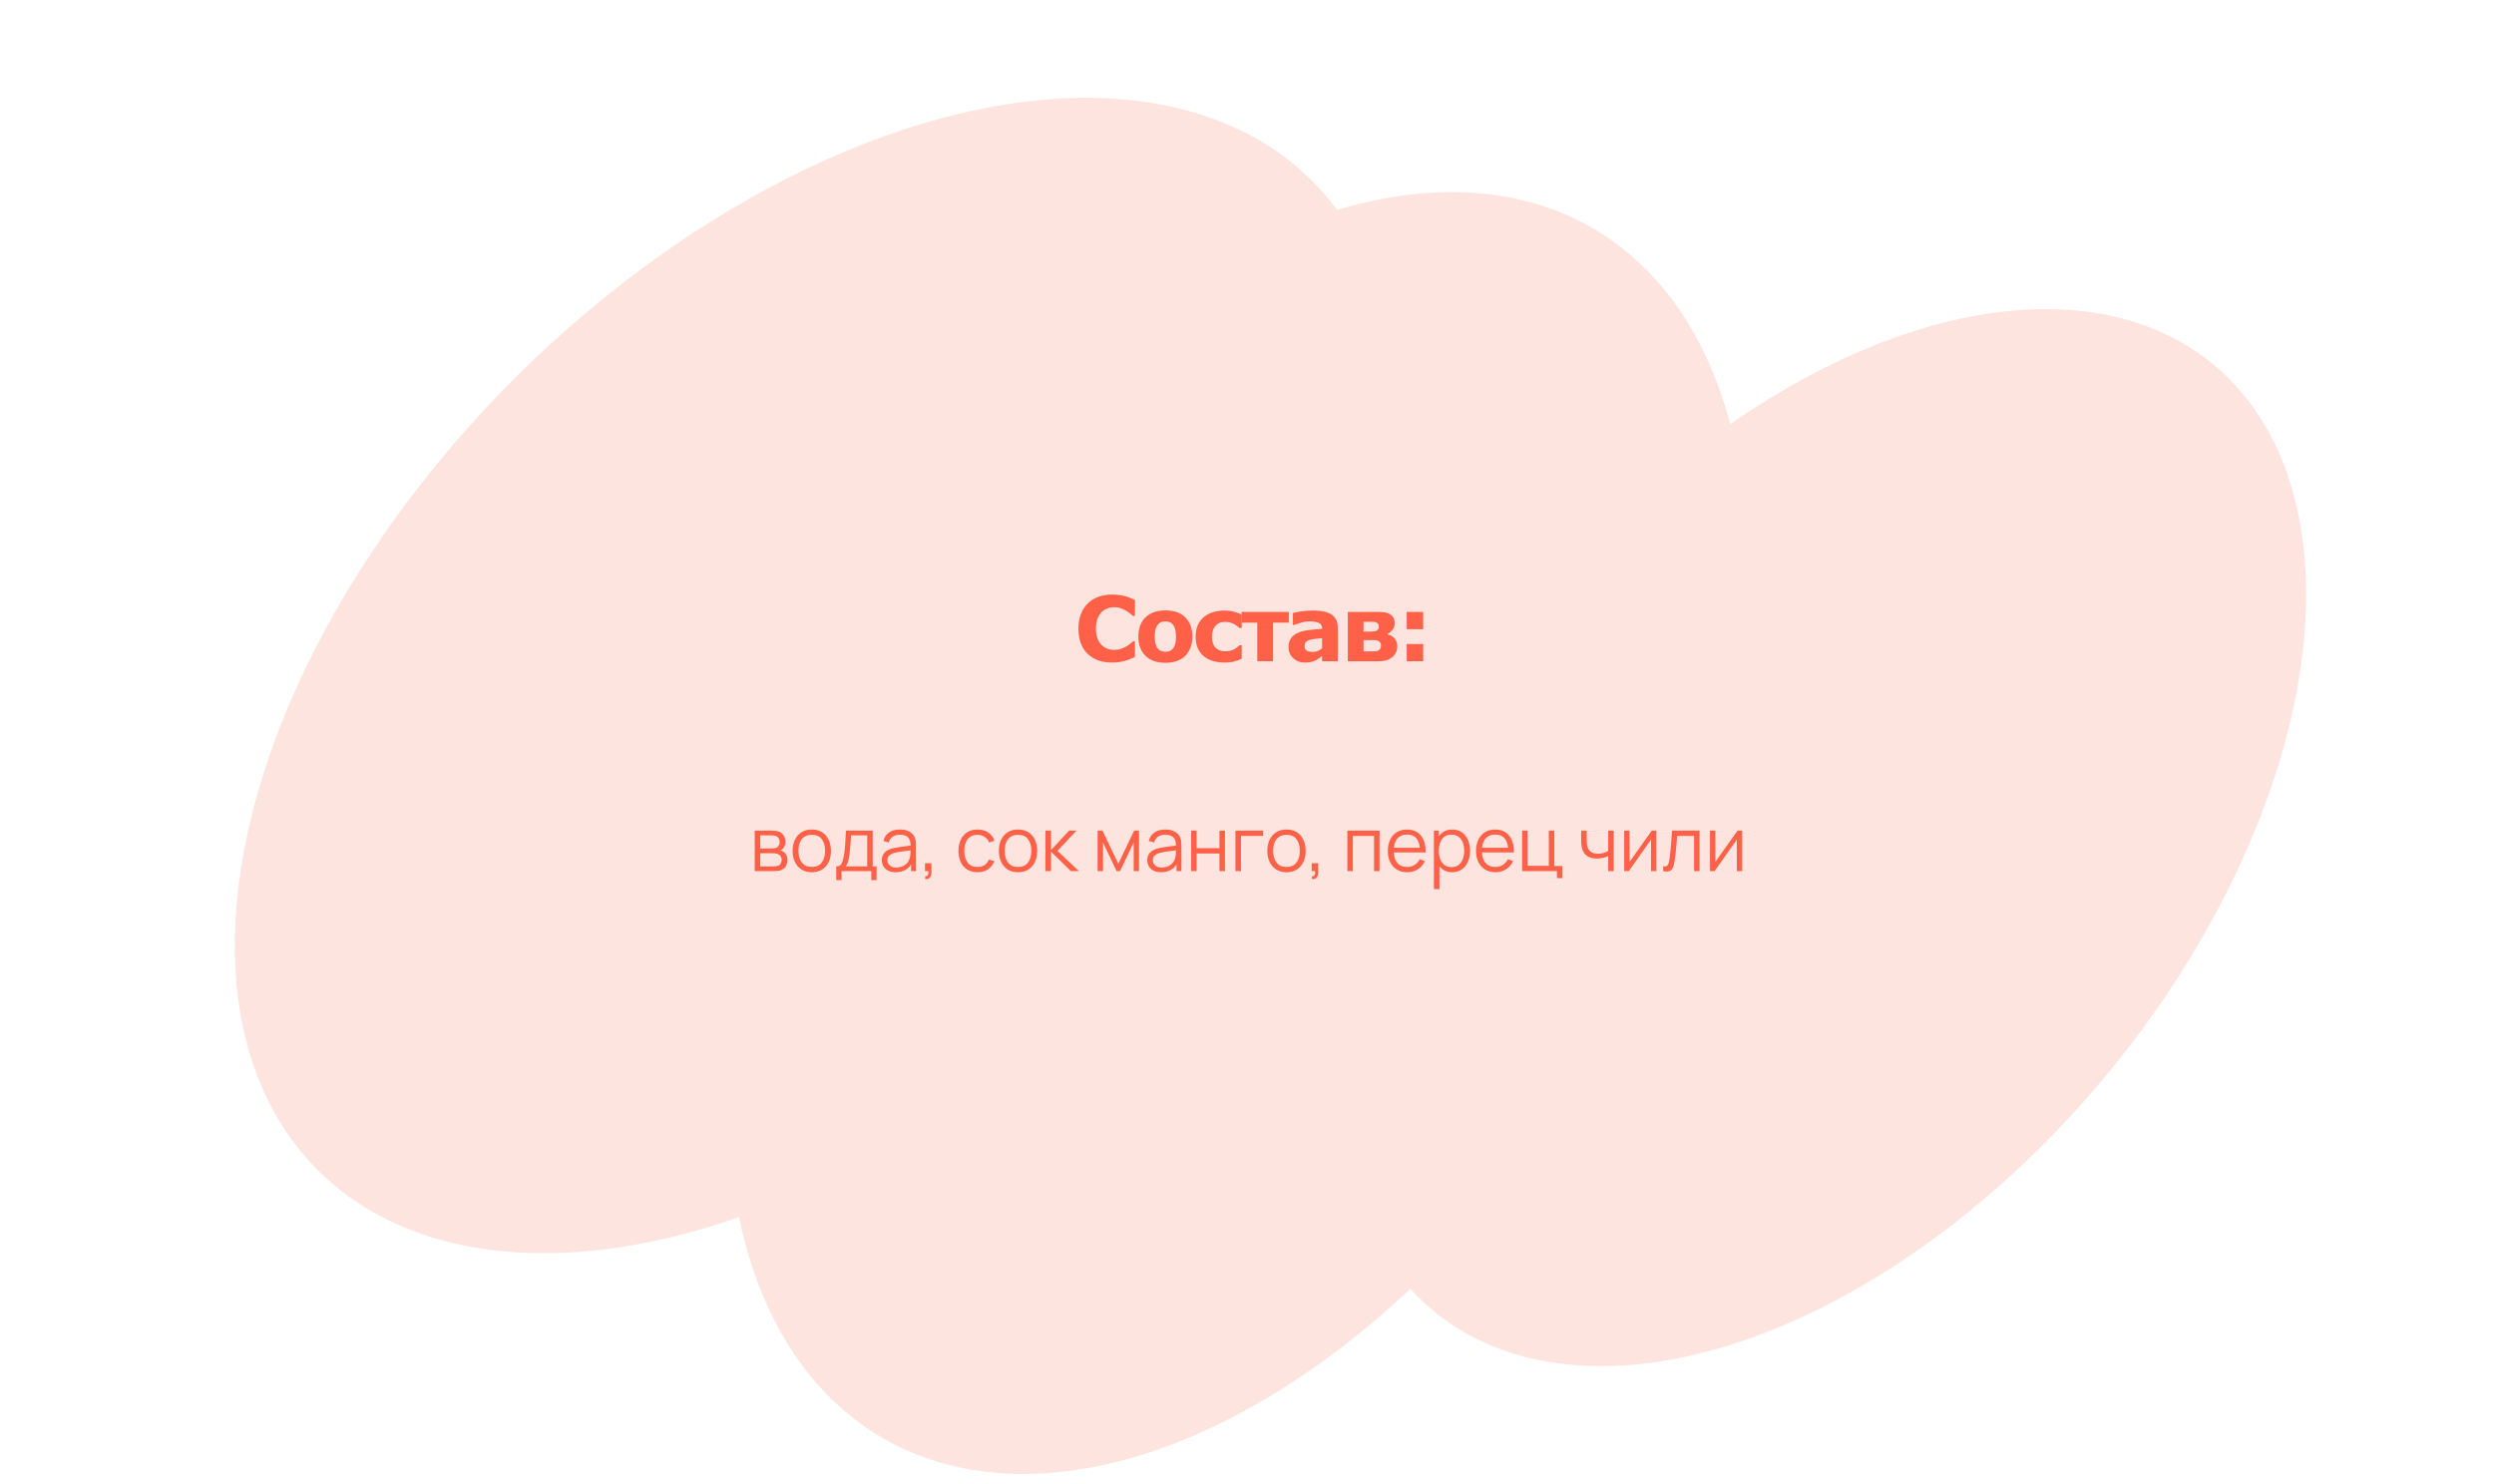 <?xml version="1.0" encoding="UTF-8"?> <svg xmlns="http://www.w3.org/2000/svg" width="499" height="297" viewBox="0 0 499 297" fill="none"><ellipse cx="93.177" cy="134.73" rx="93.177" ry="134.73" transform="matrix(0.973 0.232 -0.538 0.843 144.881 0)" fill="#FDE4DE"></ellipse><ellipse cx="93.177" cy="134.73" rx="93.177" ry="134.73" transform="matrix(1 -0.022 -0.307 0.952 195.791 40.51)" fill="#FDE4DE"></ellipse><ellipse cx="81.486" cy="117.826" rx="81.486" ry="117.826" transform="matrix(0.991 0.133 -0.45 0.893 337.082 51.587)" fill="#FDE4DE"></ellipse><path d="M151 174.342V166.242H154.338C154.508 166.242 154.712 166.252 154.952 166.272C155.197 166.292 155.425 166.329 155.635 166.384C156.09 166.504 156.455 166.749 156.73 167.119C157.01 167.489 157.15 167.934 157.15 168.454C157.15 168.744 157.105 169.004 157.015 169.234C156.93 169.459 156.808 169.654 156.648 169.819C156.573 169.904 156.49 169.979 156.4 170.044C156.31 170.104 156.223 170.154 156.138 170.194C156.298 170.224 156.47 170.294 156.655 170.404C156.945 170.574 157.165 170.804 157.315 171.094C157.465 171.379 157.54 171.727 157.54 172.137C157.54 172.692 157.408 173.144 157.143 173.494C156.878 173.844 156.523 174.084 156.078 174.214C155.878 174.269 155.66 174.304 155.425 174.319C155.195 174.334 154.978 174.342 154.773 174.342H151ZM152.11 173.404H154.72C154.825 173.404 154.958 173.397 155.118 173.382C155.278 173.362 155.42 173.337 155.545 173.307C155.84 173.232 156.055 173.082 156.19 172.857C156.33 172.627 156.4 172.377 156.4 172.107C156.4 171.752 156.295 171.462 156.085 171.237C155.88 171.007 155.605 170.867 155.26 170.817C155.145 170.792 155.025 170.777 154.9 170.772C154.775 170.767 154.662 170.764 154.562 170.764H152.11V173.404ZM152.11 169.819H154.375C154.505 169.819 154.65 169.812 154.81 169.797C154.975 169.777 155.117 169.744 155.238 169.699C155.498 169.609 155.688 169.454 155.808 169.234C155.933 169.014 155.995 168.774 155.995 168.514C155.995 168.229 155.928 167.979 155.793 167.764C155.663 167.549 155.465 167.399 155.2 167.314C155.02 167.249 154.825 167.212 154.615 167.202C154.41 167.192 154.28 167.187 154.225 167.187H152.11V169.819Z" fill="#FE6147"></path><path d="M162.417 174.567C161.612 174.567 160.925 174.384 160.355 174.019C159.785 173.654 159.347 173.149 159.042 172.504C158.737 171.859 158.585 171.119 158.585 170.284C158.585 169.434 158.74 168.689 159.05 168.049C159.36 167.409 159.8 166.912 160.37 166.557C160.945 166.197 161.627 166.017 162.417 166.017C163.227 166.017 163.917 166.199 164.487 166.564C165.062 166.924 165.5 167.427 165.8 168.072C166.105 168.712 166.257 169.449 166.257 170.284C166.257 171.134 166.105 171.882 165.8 172.527C165.495 173.167 165.055 173.667 164.48 174.027C163.905 174.387 163.217 174.567 162.417 174.567ZM162.417 173.509C163.317 173.509 163.987 173.212 164.427 172.617C164.867 172.017 165.087 171.239 165.087 170.284C165.087 169.304 164.865 168.524 164.42 167.944C163.98 167.364 163.312 167.074 162.417 167.074C161.812 167.074 161.312 167.212 160.917 167.487C160.527 167.757 160.235 168.134 160.04 168.619C159.85 169.099 159.755 169.654 159.755 170.284C159.755 171.259 159.98 172.042 160.43 172.632C160.88 173.217 161.542 173.509 162.417 173.509Z" fill="#FE6147"></path><path d="M167.312 176.142V173.397C167.772 173.397 168.102 173.249 168.302 172.954C168.502 172.654 168.664 172.177 168.789 171.522C168.874 171.097 168.944 170.639 168.999 170.149C169.054 169.659 169.102 169.099 169.142 168.469C169.182 167.834 169.219 167.092 169.254 166.242H174.609V173.397H175.389V176.142H174.324V174.342H168.369V176.142H167.312ZM169.179 173.397H173.514V167.187H170.274C170.259 167.567 170.237 167.969 170.207 168.394C170.182 168.819 170.149 169.244 170.109 169.669C170.074 170.094 170.032 170.494 169.982 170.869C169.937 171.239 169.882 171.564 169.817 171.844C169.742 172.204 169.659 172.512 169.569 172.767C169.484 173.022 169.354 173.232 169.179 173.397Z" fill="#FE6147"></path><path d="M179.209 174.567C178.599 174.567 178.086 174.457 177.671 174.237C177.261 174.017 176.954 173.724 176.749 173.359C176.544 172.994 176.441 172.597 176.441 172.167C176.441 171.727 176.529 171.352 176.704 171.042C176.884 170.727 177.126 170.469 177.431 170.269C177.741 170.069 178.099 169.917 178.504 169.812C178.914 169.712 179.366 169.624 179.861 169.549C180.361 169.469 180.849 169.402 181.324 169.347C181.804 169.287 182.224 169.229 182.584 169.174L182.194 169.414C182.209 168.614 182.054 168.022 181.729 167.637C181.404 167.252 180.839 167.059 180.034 167.059C179.479 167.059 179.009 167.184 178.624 167.434C178.244 167.684 177.976 168.079 177.821 168.619L176.749 168.304C176.934 167.579 177.306 167.017 177.866 166.617C178.426 166.217 179.154 166.017 180.049 166.017C180.789 166.017 181.416 166.157 181.931 166.437C182.451 166.712 182.819 167.112 183.034 167.637C183.134 167.872 183.199 168.134 183.229 168.424C183.259 168.714 183.274 169.009 183.274 169.309V174.342H182.291V172.309L182.576 172.429C182.301 173.124 181.874 173.654 181.294 174.019C180.714 174.384 180.019 174.567 179.209 174.567ZM179.336 173.614C179.851 173.614 180.301 173.522 180.686 173.337C181.071 173.152 181.381 172.899 181.616 172.579C181.851 172.254 182.004 171.889 182.074 171.484C182.134 171.224 182.166 170.939 182.171 170.629C182.176 170.314 182.179 170.079 182.179 169.924L182.599 170.142C182.224 170.192 181.816 170.242 181.376 170.292C180.941 170.342 180.511 170.399 180.086 170.464C179.666 170.529 179.286 170.607 178.946 170.697C178.716 170.762 178.494 170.854 178.279 170.974C178.064 171.089 177.886 171.244 177.746 171.439C177.611 171.634 177.544 171.877 177.544 172.167C177.544 172.402 177.601 172.629 177.716 172.849C177.836 173.069 178.026 173.252 178.286 173.397C178.551 173.542 178.901 173.614 179.336 173.614Z" fill="#FE6147"></path><path d="M185.076 175.909L185.144 175.362C185.344 175.377 185.489 175.337 185.579 175.242C185.669 175.147 185.724 175.019 185.744 174.859C185.764 174.699 185.769 174.527 185.759 174.342H185.076V172.759H186.359V174.642C186.359 175.102 186.241 175.447 186.006 175.677C185.776 175.907 185.466 175.984 185.076 175.909Z" fill="#FE6147"></path><path d="M195.574 174.567C194.759 174.567 194.069 174.384 193.504 174.019C192.939 173.654 192.509 173.152 192.214 172.512C191.924 171.867 191.774 171.127 191.764 170.292C191.774 169.442 191.929 168.697 192.229 168.057C192.529 167.412 192.961 166.912 193.526 166.557C194.091 166.197 194.776 166.017 195.581 166.017C196.401 166.017 197.114 166.217 197.719 166.617C198.329 167.017 198.746 167.564 198.971 168.259L197.891 168.604C197.701 168.119 197.399 167.744 196.984 167.479C196.574 167.209 196.104 167.074 195.574 167.074C194.979 167.074 194.486 167.212 194.096 167.487C193.706 167.757 193.416 168.134 193.226 168.619C193.036 169.104 192.939 169.662 192.934 170.292C192.944 171.262 193.169 172.042 193.609 172.632C194.049 173.217 194.704 173.509 195.574 173.509C196.124 173.509 196.591 173.384 196.976 173.134C197.366 172.879 197.661 172.509 197.861 172.024L198.971 172.354C198.671 173.074 198.231 173.624 197.651 174.004C197.071 174.379 196.379 174.567 195.574 174.567Z" fill="#FE6147"></path><path d="M203.682 174.567C202.877 174.567 202.189 174.384 201.619 174.019C201.049 173.654 200.612 173.149 200.307 172.504C200.002 171.859 199.849 171.119 199.849 170.284C199.849 169.434 200.004 168.689 200.314 168.049C200.624 167.409 201.064 166.912 201.634 166.557C202.209 166.197 202.892 166.017 203.682 166.017C204.492 166.017 205.182 166.199 205.752 166.564C206.327 166.924 206.764 167.427 207.064 168.072C207.369 168.712 207.522 169.449 207.522 170.284C207.522 171.134 207.369 171.882 207.064 172.527C206.759 173.167 206.319 173.667 205.744 174.027C205.169 174.387 204.482 174.567 203.682 174.567ZM203.682 173.509C204.582 173.509 205.252 173.212 205.692 172.617C206.132 172.017 206.352 171.239 206.352 170.284C206.352 169.304 206.129 168.524 205.684 167.944C205.244 167.364 204.577 167.074 203.682 167.074C203.077 167.074 202.577 167.212 202.182 167.487C201.792 167.757 201.499 168.134 201.304 168.619C201.114 169.099 201.019 169.654 201.019 170.284C201.019 171.259 201.244 172.042 201.694 172.632C202.144 173.217 202.807 173.509 203.682 173.509Z" fill="#FE6147"></path><path d="M209.169 174.342L209.176 166.242H210.286V170.142L213.901 166.242H215.371L211.576 170.292L215.866 174.342H214.261L210.286 170.442V174.342H209.169Z" fill="#FE6147"></path><path d="M219.613 174.342V166.242H220.596L223.753 172.872L226.918 166.242H227.893V174.342H226.828V168.597L224.106 174.342H223.408L220.686 168.597V174.342H219.613Z" fill="#FE6147"></path><path d="M232.309 174.567C231.699 174.567 231.187 174.457 230.772 174.237C230.362 174.017 230.054 173.724 229.849 173.359C229.644 172.994 229.542 172.597 229.542 172.167C229.542 171.727 229.629 171.352 229.804 171.042C229.984 170.727 230.227 170.469 230.532 170.269C230.842 170.069 231.199 169.917 231.604 169.812C232.014 169.712 232.467 169.624 232.962 169.549C233.462 169.469 233.949 169.402 234.424 169.347C234.904 169.287 235.324 169.229 235.684 169.174L235.294 169.414C235.309 168.614 235.154 168.022 234.829 167.637C234.504 167.252 233.939 167.059 233.134 167.059C232.579 167.059 232.109 167.184 231.724 167.434C231.344 167.684 231.077 168.079 230.922 168.619L229.849 168.304C230.034 167.579 230.407 167.017 230.967 166.617C231.527 166.217 232.254 166.017 233.149 166.017C233.889 166.017 234.517 166.157 235.032 166.437C235.552 166.712 235.919 167.112 236.134 167.637C236.234 167.872 236.299 168.134 236.329 168.424C236.359 168.714 236.374 169.009 236.374 169.309V174.342H235.392V172.309L235.677 172.429C235.402 173.124 234.974 173.654 234.394 174.019C233.814 174.384 233.119 174.567 232.309 174.567ZM232.437 173.614C232.952 173.614 233.402 173.522 233.787 173.337C234.172 173.152 234.482 172.899 234.717 172.579C234.952 172.254 235.104 171.889 235.174 171.484C235.234 171.224 235.267 170.939 235.272 170.629C235.277 170.314 235.279 170.079 235.279 169.924L235.699 170.142C235.324 170.192 234.917 170.242 234.477 170.292C234.042 170.342 233.612 170.399 233.187 170.464C232.767 170.529 232.387 170.607 232.047 170.697C231.817 170.762 231.594 170.854 231.379 170.974C231.164 171.089 230.987 171.244 230.847 171.439C230.712 171.634 230.644 171.877 230.644 172.167C230.644 172.402 230.702 172.629 230.817 172.849C230.937 173.069 231.127 173.252 231.387 173.397C231.652 173.542 232.002 173.614 232.437 173.614Z" fill="#FE6147"></path><path d="M238.319 174.342V166.242H239.422V169.759H243.989V166.242H245.092V174.342H243.989V170.817H239.422V174.342H238.319Z" fill="#FE6147"></path><path d="M247.189 174.342V166.242H252.739V167.299H248.292V174.342H247.189Z" fill="#FE6147"></path><path d="M257.398 174.567C256.593 174.567 255.905 174.384 255.335 174.019C254.765 173.654 254.328 173.149 254.023 172.504C253.718 171.859 253.565 171.119 253.565 170.284C253.565 169.434 253.72 168.689 254.03 168.049C254.34 167.409 254.78 166.912 255.35 166.557C255.925 166.197 256.608 166.017 257.398 166.017C258.208 166.017 258.898 166.199 259.468 166.564C260.043 166.924 260.48 167.427 260.78 168.072C261.085 168.712 261.238 169.449 261.238 170.284C261.238 171.134 261.085 171.882 260.78 172.527C260.475 173.167 260.035 173.667 259.46 174.027C258.885 174.387 258.198 174.567 257.398 174.567ZM257.398 173.509C258.298 173.509 258.968 173.212 259.408 172.617C259.848 172.017 260.068 171.239 260.068 170.284C260.068 169.304 259.845 168.524 259.4 167.944C258.96 167.364 258.293 167.074 257.398 167.074C256.793 167.074 256.293 167.212 255.898 167.487C255.508 167.757 255.215 168.134 255.02 168.619C254.83 169.099 254.735 169.654 254.735 170.284C254.735 171.259 254.96 172.042 255.41 172.632C255.86 173.217 256.523 173.509 257.398 173.509Z" fill="#FE6147"></path><path d="M262.449 175.909L262.517 175.362C262.717 175.377 262.862 175.337 262.952 175.242C263.042 175.147 263.097 175.019 263.117 174.859C263.137 174.699 263.142 174.527 263.132 174.342H262.449V172.759H263.732V174.642C263.732 175.102 263.614 175.447 263.379 175.677C263.149 175.907 262.839 175.984 262.449 175.909Z" fill="#FE6147"></path><path d="M269.579 174.342V166.242H276.022V174.342H274.919V167.299H270.682V174.342H269.579Z" fill="#FE6147"></path><path d="M281.554 174.567C280.764 174.567 280.079 174.392 279.499 174.042C278.924 173.692 278.477 173.199 278.157 172.564C277.837 171.929 277.677 171.184 277.677 170.329C277.677 169.444 277.834 168.679 278.149 168.034C278.464 167.389 278.907 166.892 279.477 166.542C280.052 166.192 280.729 166.017 281.509 166.017C282.309 166.017 282.992 166.202 283.557 166.572C284.122 166.937 284.549 167.462 284.839 168.147C285.129 168.832 285.262 169.649 285.237 170.599H284.112V170.209C284.092 169.159 283.864 168.367 283.429 167.832C282.999 167.297 282.369 167.029 281.539 167.029C280.669 167.029 280.002 167.312 279.537 167.877C279.077 168.442 278.847 169.247 278.847 170.292C278.847 171.312 279.077 172.104 279.537 172.669C280.002 173.229 280.659 173.509 281.509 173.509C282.089 173.509 282.594 173.377 283.024 173.112C283.459 172.842 283.802 172.454 284.052 171.949L285.079 172.347C284.759 173.052 284.287 173.599 283.662 173.989C283.042 174.374 282.339 174.567 281.554 174.567ZM278.457 170.599V169.677H284.644V170.599H278.457Z" fill="#FE6147"></path><path d="M290.539 174.567C289.794 174.567 289.164 174.379 288.649 174.004C288.134 173.624 287.744 173.112 287.479 172.467C287.214 171.817 287.081 171.089 287.081 170.284C287.081 169.464 287.214 168.734 287.479 168.094C287.749 167.449 288.144 166.942 288.664 166.572C289.184 166.202 289.824 166.017 290.584 166.017C291.324 166.017 291.959 166.204 292.489 166.579C293.019 166.954 293.424 167.464 293.704 168.109C293.989 168.754 294.131 169.479 294.131 170.284C294.131 171.094 293.989 171.822 293.704 172.467C293.419 173.112 293.009 173.624 292.474 174.004C291.939 174.379 291.294 174.567 290.539 174.567ZM286.894 177.942V166.242H287.884V172.339H288.004V177.942H286.894ZM290.426 173.539C290.991 173.539 291.461 173.397 291.836 173.112C292.211 172.827 292.491 172.439 292.676 171.949C292.866 171.454 292.961 170.899 292.961 170.284C292.961 169.674 292.869 169.124 292.684 168.634C292.499 168.144 292.216 167.757 291.836 167.472C291.461 167.187 290.984 167.044 290.404 167.044C289.839 167.044 289.369 167.182 288.994 167.457C288.624 167.732 288.346 168.114 288.161 168.604C287.976 169.089 287.884 169.649 287.884 170.284C287.884 170.909 287.976 171.469 288.161 171.964C288.346 172.454 288.626 172.839 289.001 173.119C289.376 173.399 289.851 173.539 290.426 173.539Z" fill="#FE6147"></path><path d="M299.206 174.567C298.416 174.567 297.731 174.392 297.151 174.042C296.576 173.692 296.128 173.199 295.808 172.564C295.488 171.929 295.328 171.184 295.328 170.329C295.328 169.444 295.486 168.679 295.801 168.034C296.116 167.389 296.558 166.892 297.128 166.542C297.703 166.192 298.381 166.017 299.161 166.017C299.961 166.017 300.643 166.202 301.208 166.572C301.773 166.937 302.201 167.462 302.491 168.147C302.781 168.832 302.913 169.649 302.888 170.599H301.763V170.209C301.743 169.159 301.516 168.367 301.081 167.832C300.651 167.297 300.021 167.029 299.191 167.029C298.321 167.029 297.653 167.312 297.188 167.877C296.728 168.442 296.498 169.247 296.498 170.292C296.498 171.312 296.728 172.104 297.188 172.669C297.653 173.229 298.311 173.509 299.161 173.509C299.741 173.509 300.246 173.377 300.676 173.112C301.111 172.842 301.453 172.454 301.703 171.949L302.731 172.347C302.411 173.052 301.938 173.599 301.313 173.989C300.693 174.374 299.991 174.567 299.206 174.567ZM296.108 170.599V169.677H302.296V170.599H296.108Z" fill="#FE6147"></path><path d="M311.512 175.744V174.342H304.545V166.242H305.647V173.284H309.885V166.242H310.987V173.322H312.615V175.744H311.512Z" fill="#FE6147"></path><path d="M321.771 174.342V171.327C321.501 171.462 321.168 171.579 320.773 171.679C320.378 171.779 319.953 171.829 319.498 171.829C318.678 171.829 318.013 171.647 317.503 171.282C316.993 170.917 316.661 170.389 316.506 169.699C316.456 169.494 316.421 169.277 316.401 169.047C316.386 168.817 316.376 168.609 316.371 168.424C316.366 168.239 316.363 168.107 316.363 168.027V166.242H317.473V168.027C317.473 168.192 317.478 168.379 317.488 168.589C317.498 168.799 317.521 169.004 317.556 169.204C317.656 169.749 317.881 170.162 318.231 170.442C318.586 170.722 319.083 170.862 319.723 170.862C320.123 170.862 320.501 170.812 320.856 170.712C321.216 170.607 321.521 170.467 321.771 170.292V166.242H322.873V174.342H321.771Z" fill="#FE6147"></path><path d="M331.407 166.242V174.342H330.335V168.034L325.895 174.342H324.965V166.242H326.037V172.497L330.485 166.242H331.407Z" fill="#FE6147"></path><path d="M332.762 174.342V173.374C333.062 173.429 333.29 173.417 333.445 173.337C333.605 173.252 333.722 173.112 333.797 172.917C333.872 172.717 333.935 172.469 333.985 172.174C334.065 171.684 334.137 171.144 334.202 170.554C334.267 169.964 334.325 169.314 334.375 168.604C334.43 167.889 334.485 167.102 334.54 166.242H340.045V174.342H338.95V167.299H335.56C335.525 167.829 335.485 168.357 335.44 168.882C335.395 169.407 335.347 169.912 335.297 170.397C335.252 170.877 335.202 171.319 335.147 171.724C335.092 172.129 335.035 172.479 334.975 172.774C334.885 173.219 334.765 173.574 334.615 173.839C334.47 174.104 334.252 174.279 333.962 174.364C333.672 174.449 333.272 174.442 332.762 174.342Z" fill="#FE6147"></path><path d="M348.575 166.242V174.342H347.503V168.034L343.063 174.342H342.133V166.242H343.205V172.497L347.653 166.242H348.575Z" fill="#FE6147"></path><path d="M222.449 132.597C221.477 132.597 220.577 132.453 219.751 132.166C218.931 131.879 218.225 131.451 217.633 130.883C217.041 130.314 216.581 129.605 216.253 128.756C215.931 127.906 215.77 126.925 215.77 125.812C215.77 124.774 215.925 123.834 216.235 122.99C216.546 122.146 216.997 121.423 217.589 120.819C218.157 120.239 218.86 119.791 219.698 119.475C220.542 119.158 221.462 119 222.458 119C223.009 119 223.504 119.032 223.943 119.097C224.389 119.155 224.799 119.234 225.174 119.334C225.566 119.445 225.921 119.571 226.237 119.712C226.56 119.847 226.841 119.973 227.081 120.09V123.263H226.694C226.53 123.122 226.322 122.955 226.07 122.762C225.824 122.568 225.543 122.378 225.227 122.19C224.904 122.003 224.556 121.845 224.181 121.716C223.806 121.587 223.404 121.522 222.977 121.522C222.502 121.522 222.051 121.599 221.623 121.751C221.195 121.897 220.8 122.144 220.437 122.489C220.091 122.823 219.81 123.266 219.593 123.816C219.382 124.367 219.276 125.035 219.276 125.82C219.276 126.641 219.391 127.326 219.619 127.877C219.854 128.428 220.146 128.861 220.498 129.178C220.855 129.5 221.254 129.731 221.693 129.872C222.133 130.007 222.566 130.074 222.994 130.074C223.404 130.074 223.809 130.013 224.207 129.89C224.611 129.767 224.983 129.6 225.323 129.389C225.61 129.219 225.877 129.037 226.123 128.844C226.369 128.65 226.571 128.483 226.729 128.343H227.081V131.472C226.753 131.618 226.439 131.756 226.141 131.885C225.842 132.014 225.528 132.125 225.2 132.219C224.772 132.342 224.371 132.436 223.996 132.5C223.621 132.564 223.105 132.597 222.449 132.597Z" fill="#FE6147"></path><path d="M238.574 127.411C238.574 129.034 238.099 130.314 237.15 131.252C236.206 132.184 234.879 132.649 233.168 132.649C231.457 132.649 230.127 132.184 229.178 131.252C228.235 130.314 227.763 129.034 227.763 127.411C227.763 125.776 228.238 124.493 229.187 123.562C230.142 122.63 231.469 122.164 233.168 122.164C234.891 122.164 236.221 122.633 237.159 123.57C238.102 124.508 238.574 125.788 238.574 127.411ZM234.68 129.811C234.885 129.559 235.038 129.257 235.137 128.905C235.243 128.548 235.295 128.056 235.295 127.429C235.295 126.849 235.243 126.362 235.137 125.97C235.032 125.577 234.885 125.264 234.698 125.029C234.51 124.789 234.285 124.619 234.021 124.52C233.757 124.42 233.473 124.37 233.168 124.37C232.864 124.37 232.591 124.411 232.351 124.493C232.117 124.575 231.891 124.739 231.674 124.985C231.481 125.214 231.326 125.527 231.208 125.926C231.097 126.324 231.041 126.825 231.041 127.429C231.041 127.968 231.091 128.437 231.191 128.835C231.29 129.228 231.437 129.544 231.63 129.784C231.818 130.013 232.04 130.18 232.298 130.285C232.562 130.391 232.861 130.443 233.195 130.443C233.482 130.443 233.754 130.396 234.012 130.303C234.276 130.203 234.498 130.039 234.68 129.811Z" fill="#FE6147"></path><path d="M245.083 132.605C244.221 132.605 243.433 132.503 242.719 132.298C242.01 132.093 241.391 131.776 240.864 131.349C240.343 130.921 239.938 130.382 239.651 129.731C239.364 129.081 239.221 128.319 239.221 127.446C239.221 126.526 239.373 125.732 239.678 125.064C239.988 124.396 240.419 123.843 240.97 123.403C241.503 122.987 242.118 122.683 242.815 122.489C243.513 122.296 244.236 122.199 244.986 122.199C245.66 122.199 246.281 122.272 246.849 122.419C247.418 122.565 247.948 122.756 248.44 122.99V125.688H247.992C247.869 125.583 247.72 125.46 247.544 125.319C247.374 125.179 247.163 125.041 246.911 124.906C246.671 124.777 246.407 124.672 246.12 124.59C245.833 124.502 245.499 124.458 245.118 124.458C244.274 124.458 243.624 124.728 243.167 125.267C242.716 125.8 242.49 126.526 242.49 127.446C242.49 128.396 242.721 129.116 243.184 129.608C243.653 130.101 244.315 130.347 245.171 130.347C245.569 130.347 245.927 130.303 246.243 130.215C246.565 130.121 246.832 130.013 247.043 129.89C247.242 129.772 247.418 129.649 247.57 129.521C247.722 129.392 247.863 129.266 247.992 129.143H248.44V131.841C247.942 132.075 247.421 132.26 246.876 132.395C246.337 132.535 245.739 132.605 245.083 132.605Z" fill="#FE6147"></path><path d="M257.867 124.616H254.721V132.342H251.557V124.616H248.41V122.472H257.867V124.616Z" fill="#FE6147"></path><path d="M264.526 129.767V127.71C264.098 127.745 263.635 127.795 263.137 127.859C262.639 127.918 262.261 127.988 262.004 128.07C261.687 128.17 261.444 128.316 261.274 128.51C261.11 128.697 261.028 128.946 261.028 129.257C261.028 129.462 261.046 129.629 261.081 129.758C261.116 129.887 261.204 130.01 261.344 130.127C261.479 130.244 261.64 130.332 261.828 130.391C262.015 130.443 262.308 130.47 262.707 130.47C263.023 130.47 263.342 130.405 263.665 130.276C263.993 130.147 264.28 129.978 264.526 129.767ZM264.526 131.296C264.356 131.425 264.145 131.58 263.893 131.762C263.641 131.943 263.404 132.087 263.181 132.192C262.871 132.333 262.548 132.436 262.214 132.5C261.88 132.57 261.514 132.605 261.116 132.605C260.178 132.605 259.393 132.315 258.76 131.735C258.128 131.155 257.811 130.414 257.811 129.512C257.811 128.791 257.972 128.202 258.295 127.745C258.617 127.288 259.074 126.928 259.666 126.664C260.252 126.4 260.978 126.213 261.845 126.102C262.713 125.99 263.612 125.908 264.544 125.855V125.803C264.544 125.258 264.321 124.883 263.876 124.678C263.43 124.467 262.774 124.361 261.907 124.361C261.385 124.361 260.829 124.455 260.237 124.643C259.645 124.824 259.22 124.965 258.963 125.064H258.672V122.683C259.006 122.595 259.548 122.492 260.298 122.375C261.054 122.252 261.81 122.19 262.566 122.19C264.365 122.19 265.663 122.469 266.46 123.025C267.262 123.576 267.664 124.443 267.664 125.627V132.342H264.526V131.296Z" fill="#FE6147"></path><path d="M279.569 129.362C279.569 129.837 279.473 130.259 279.279 130.628C279.092 130.997 278.84 131.305 278.523 131.551C278.125 131.861 277.703 132.072 277.258 132.184C276.818 132.289 276.294 132.342 275.685 132.342H269.673V122.472H275.43C276.15 122.472 276.681 122.495 277.021 122.542C277.36 122.589 277.694 122.703 278.022 122.885C278.368 123.072 278.626 123.321 278.796 123.632C278.972 123.942 279.06 124.312 279.06 124.739C279.06 125.226 278.919 125.653 278.638 126.022C278.362 126.386 278.028 126.664 277.636 126.857V126.954C278.181 127.089 278.638 127.361 279.007 127.771C279.382 128.176 279.569 128.706 279.569 129.362ZM275.869 125.442C275.869 125.079 275.758 124.821 275.535 124.669C275.318 124.517 274.967 124.44 274.48 124.44H272.811V126.409H274.533C274.961 126.409 275.289 126.324 275.518 126.154C275.752 125.979 275.869 125.741 275.869 125.442ZM276.309 129.266C276.309 128.838 276.186 128.539 275.939 128.369C275.699 128.193 275.342 128.105 274.867 128.105H272.811V130.364H274.92C275.354 130.364 275.693 130.268 275.939 130.074C276.186 129.875 276.309 129.605 276.309 129.266Z" fill="#FE6147"></path><path d="M284.743 125.926H281.455V122.472H284.743V125.926ZM284.743 132.342H281.455V128.888H284.743V132.342Z" fill="#FE6147"></path></svg> 